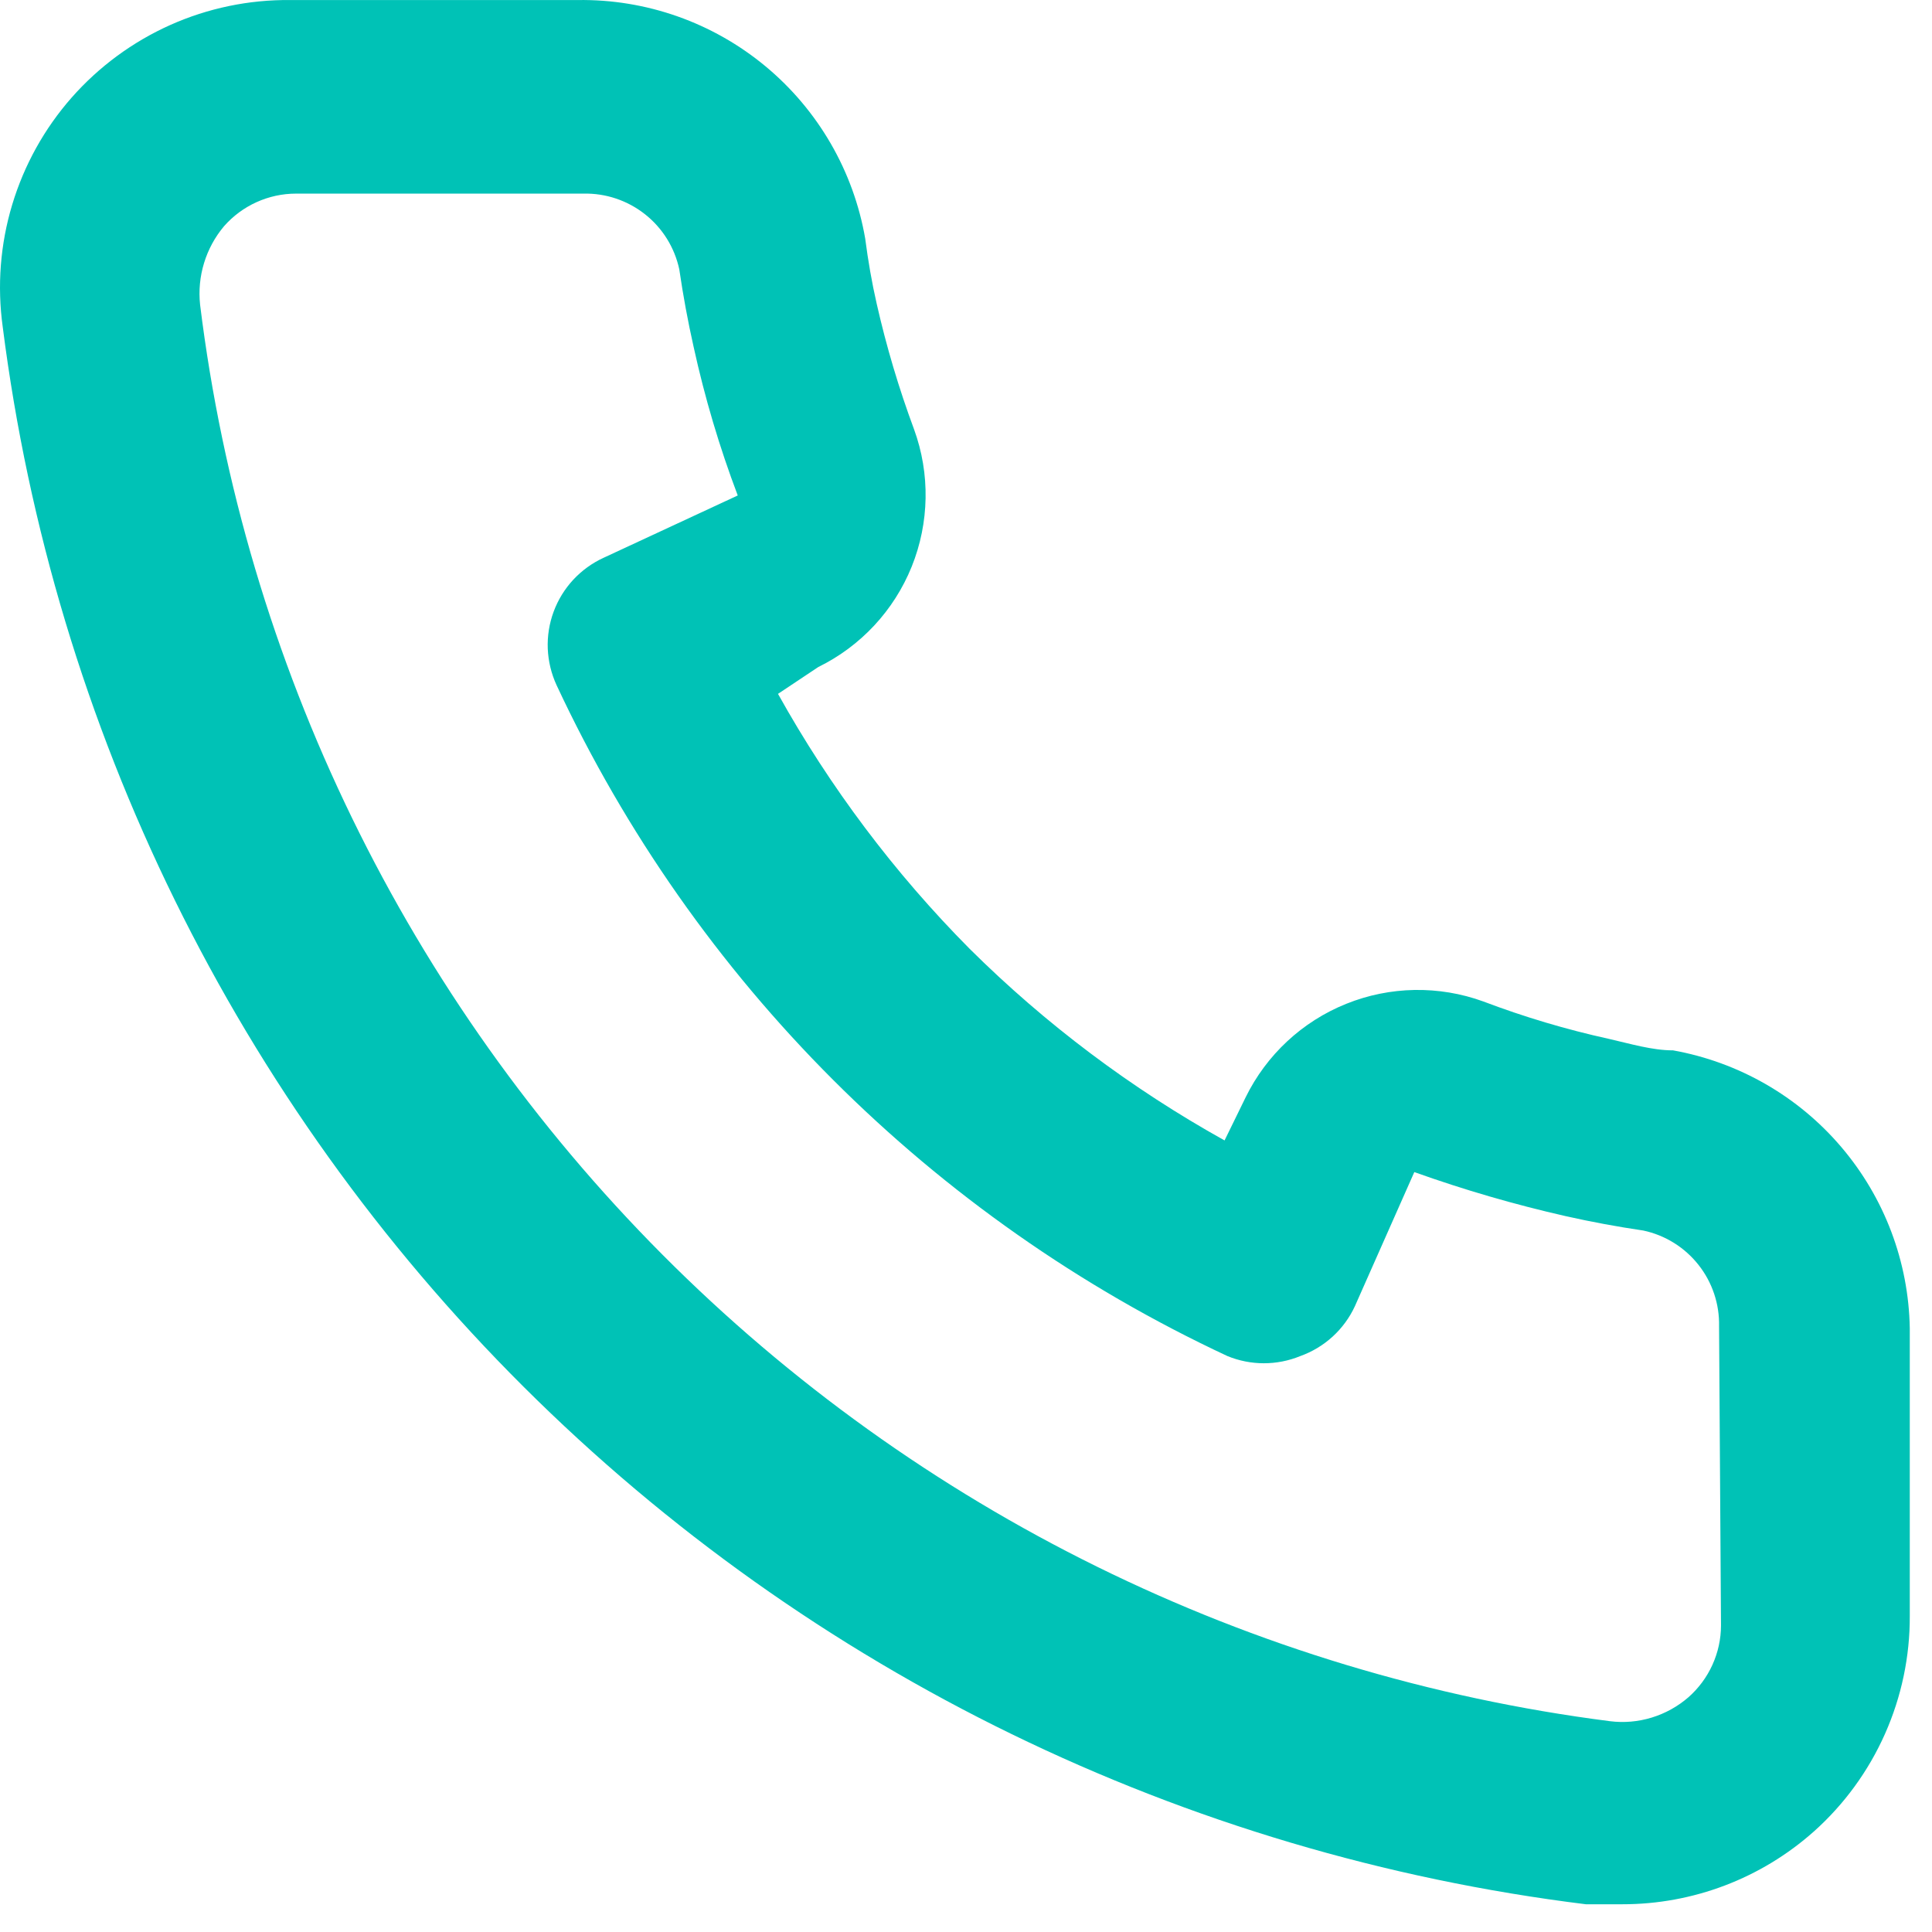 <?xml version="1.0" encoding="UTF-8"?> <svg xmlns="http://www.w3.org/2000/svg" width="42" height="42" viewBox="0 0 42 42" fill="none"><path d="M36.371 22.834C35.913 22.834 35.434 22.688 34.975 22.584C34.047 22.38 33.135 22.108 32.246 21.771C31.28 21.42 30.217 21.438 29.264 21.823C28.31 22.207 27.532 22.931 27.079 23.855L26.621 24.792C24.592 23.663 22.727 22.262 21.079 20.626C19.444 18.978 18.042 17.113 16.913 15.084L17.788 14.501C18.712 14.048 19.435 13.271 19.82 12.317C20.204 11.363 20.223 10.3 19.871 9.334C19.54 8.443 19.269 7.531 19.059 6.605C18.954 6.146 18.871 5.667 18.809 5.188C18.556 3.721 17.787 2.392 16.641 1.441C15.495 0.49 14.048 -0.021 12.559 0.001H6.309C5.411 -0.008 4.522 0.177 3.702 0.543C2.882 0.91 2.151 1.448 1.557 2.122C0.964 2.796 0.524 3.59 0.265 4.45C0.006 5.31 -0.064 6.215 0.059 7.105C1.169 15.833 5.155 23.942 11.387 30.152C17.62 36.362 25.744 40.318 34.475 41.397H35.267C36.803 41.399 38.287 40.835 39.434 39.813C40.093 39.224 40.619 38.501 40.978 37.693C41.337 36.885 41.521 36.01 41.517 35.126V28.876C41.492 27.428 40.965 26.035 40.026 24.933C39.088 23.831 37.796 23.09 36.371 22.834ZM37.413 35.334C37.413 35.63 37.349 35.922 37.227 36.191C37.105 36.461 36.927 36.701 36.705 36.897C36.472 37.099 36.2 37.249 35.906 37.339C35.611 37.429 35.301 37.456 34.996 37.417C27.194 36.417 19.947 32.847 14.398 27.272C8.849 21.697 5.314 14.433 4.35 6.626C4.317 6.32 4.346 6.012 4.436 5.718C4.525 5.425 4.673 5.152 4.871 4.917C5.066 4.695 5.307 4.517 5.576 4.395C5.846 4.273 6.138 4.209 6.434 4.209H12.684C13.168 4.198 13.641 4.357 14.021 4.657C14.402 4.957 14.665 5.381 14.767 5.855C14.85 6.424 14.954 6.987 15.079 7.542C15.32 8.641 15.64 9.72 16.038 10.771L13.121 12.126C12.872 12.24 12.648 12.403 12.461 12.604C12.275 12.805 12.13 13.041 12.035 13.299C11.94 13.556 11.897 13.83 11.908 14.104C11.92 14.378 11.985 14.648 12.1 14.896C15.099 21.319 20.261 26.482 26.684 29.48C27.191 29.688 27.76 29.688 28.267 29.48C28.527 29.387 28.766 29.243 28.97 29.057C29.173 28.871 29.338 28.647 29.454 28.396L30.746 25.48C31.823 25.865 32.922 26.185 34.038 26.438C34.593 26.563 35.156 26.667 35.725 26.751C36.199 26.852 36.623 27.116 36.923 27.496C37.224 27.876 37.382 28.349 37.371 28.834L37.413 35.334Z" fill="#00C2B6"></path></svg> 